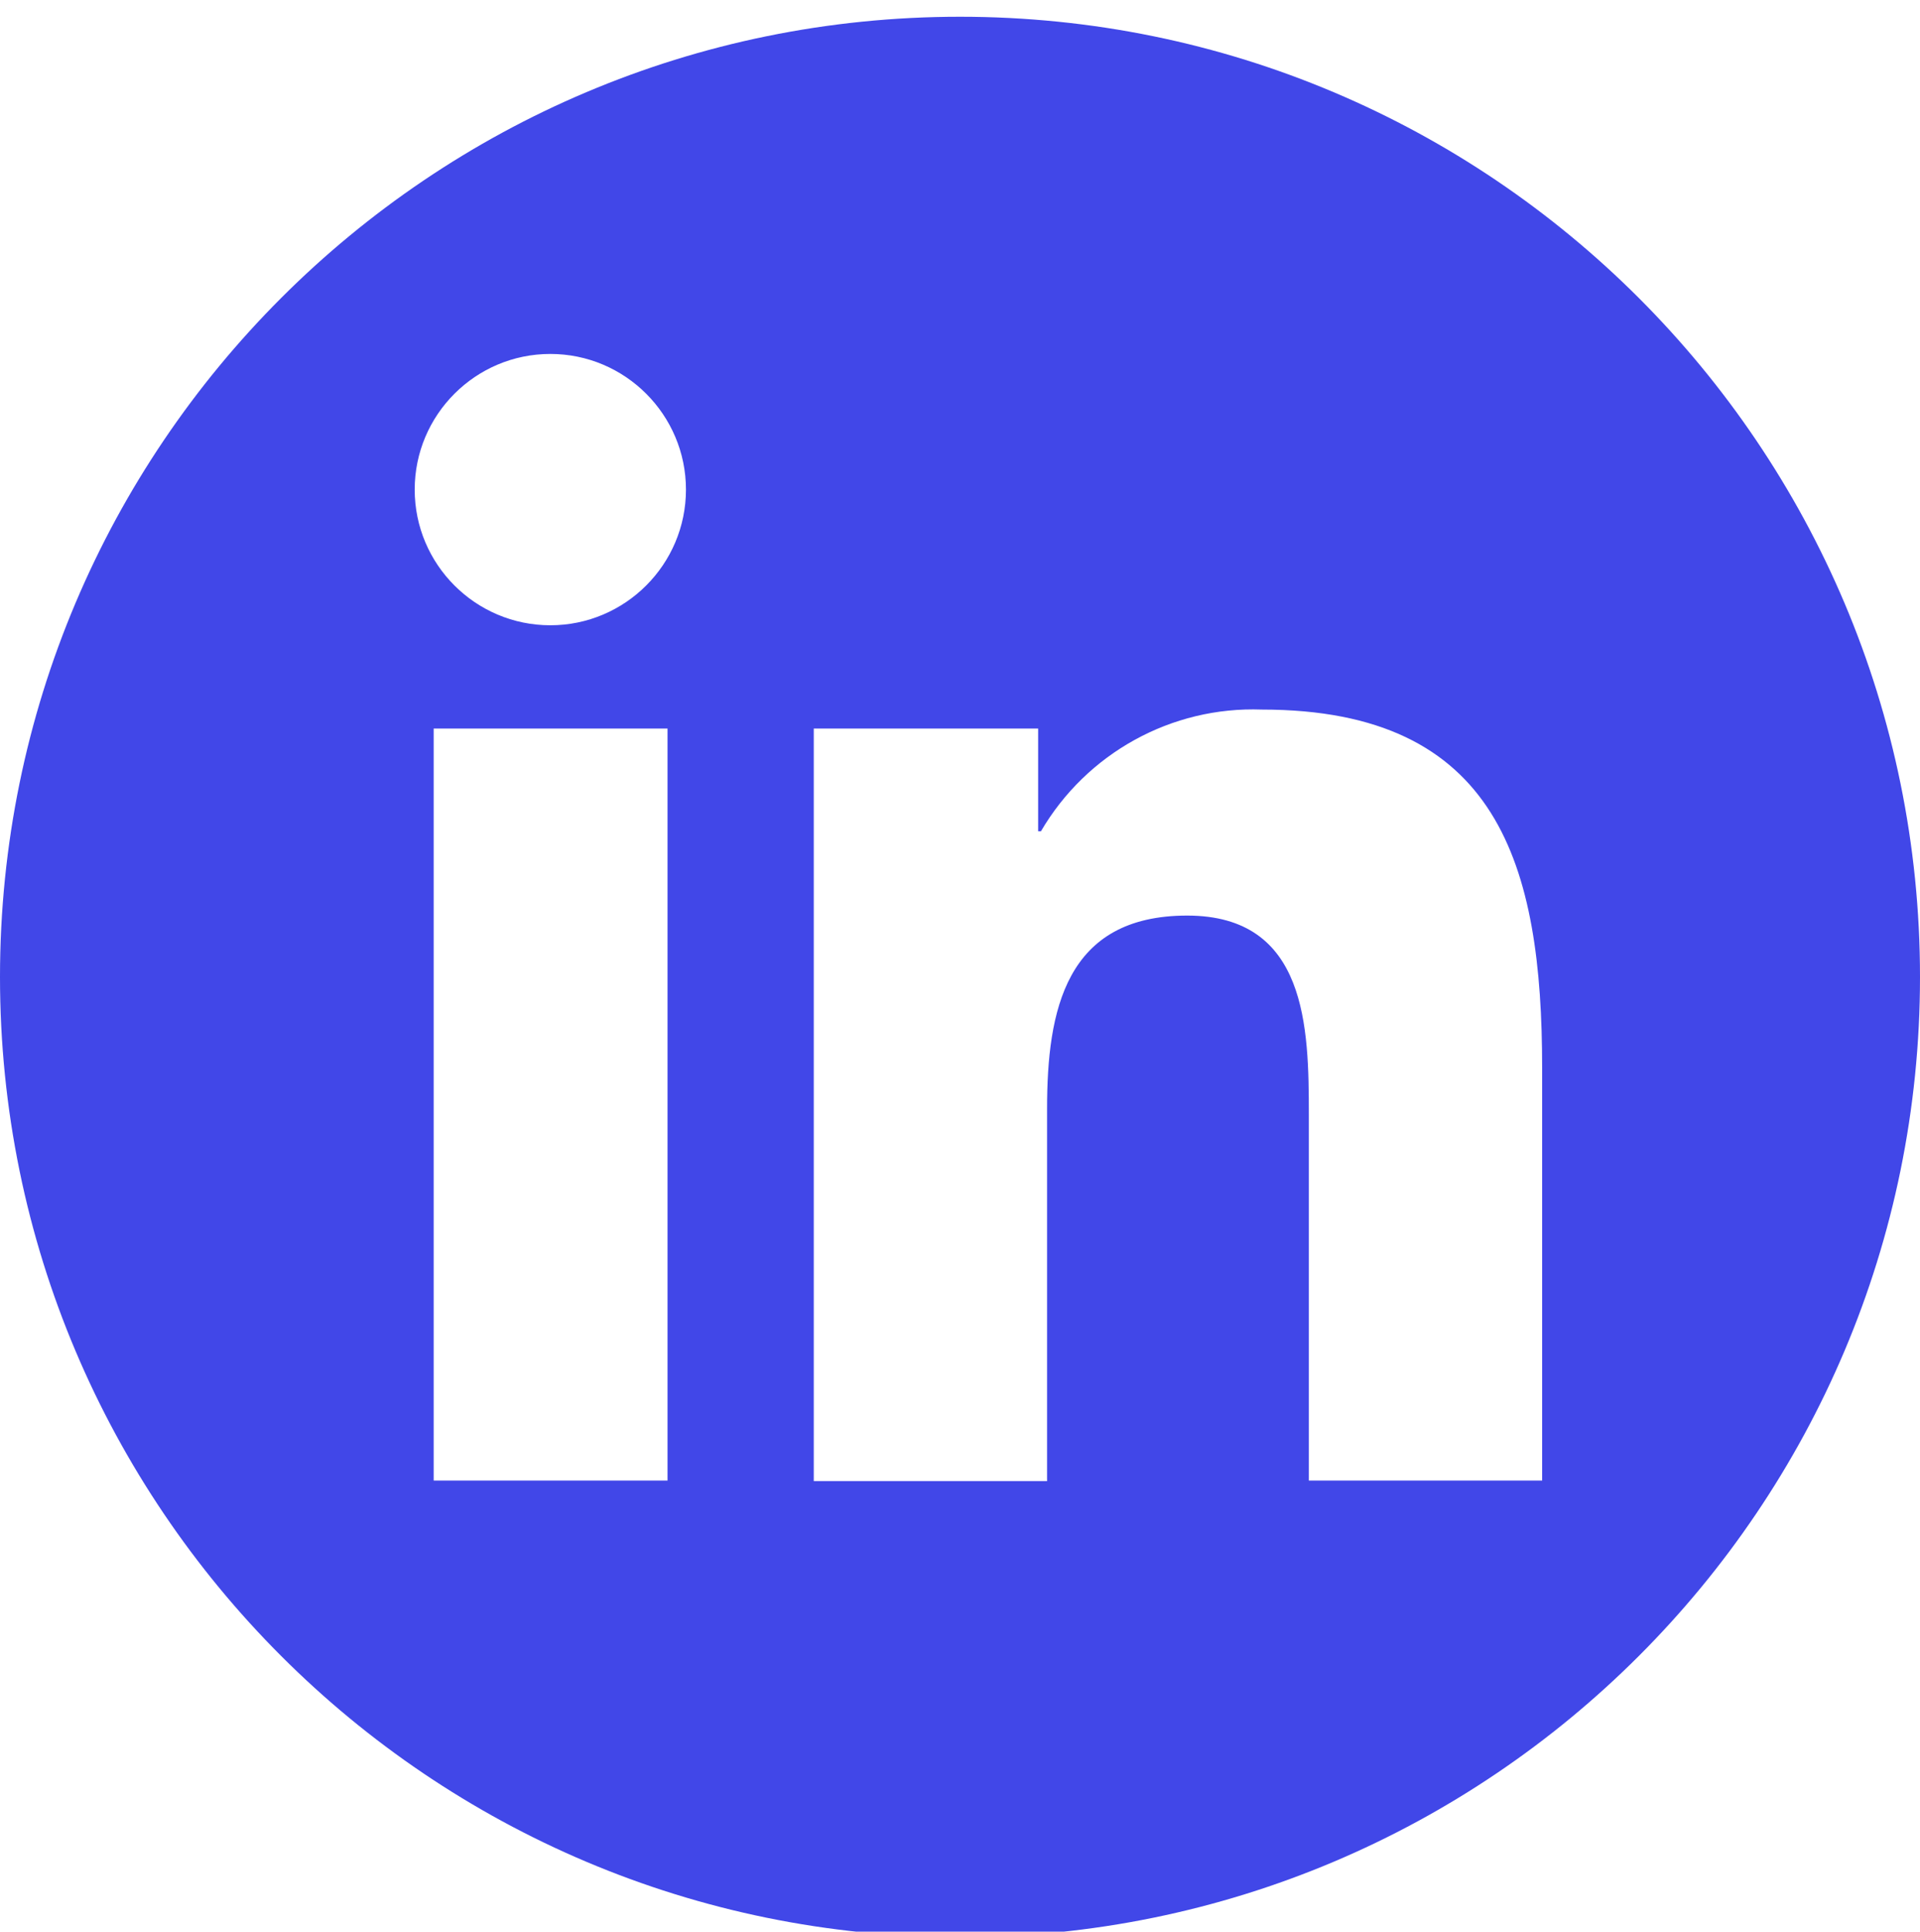 <svg xmlns="http://www.w3.org/2000/svg" fill="#4147E8" viewBox="0 0 344 346" style="enable-background:new 0 0 344 346" xml:space="preserve"><path d="M172 3C77 3 0 80 0 175s77 172 172 172 172-77 172-172S267 3 172 3zm-52.4 262.2H77.7V130.5h41.9v134.7zM98.6 112c-13.4 0-24.3-10.9-24.3-24.3s10.9-24.3 24.3-24.3 24.3 10.9 24.3 24.3S112 112 98.6 112zm177.7 153.2h-41.8v-65.5c0-15.6-.3-35.7-21.8-35.7-21.8 0-25.1 17-25.1 34.6v66.7h-41.8V130.5H186v18.4h.5c8.2-14 23.4-22.4 39.6-21.8 42.4 0 50.2 27.9 50.2 64.2v73.9z"/></svg>